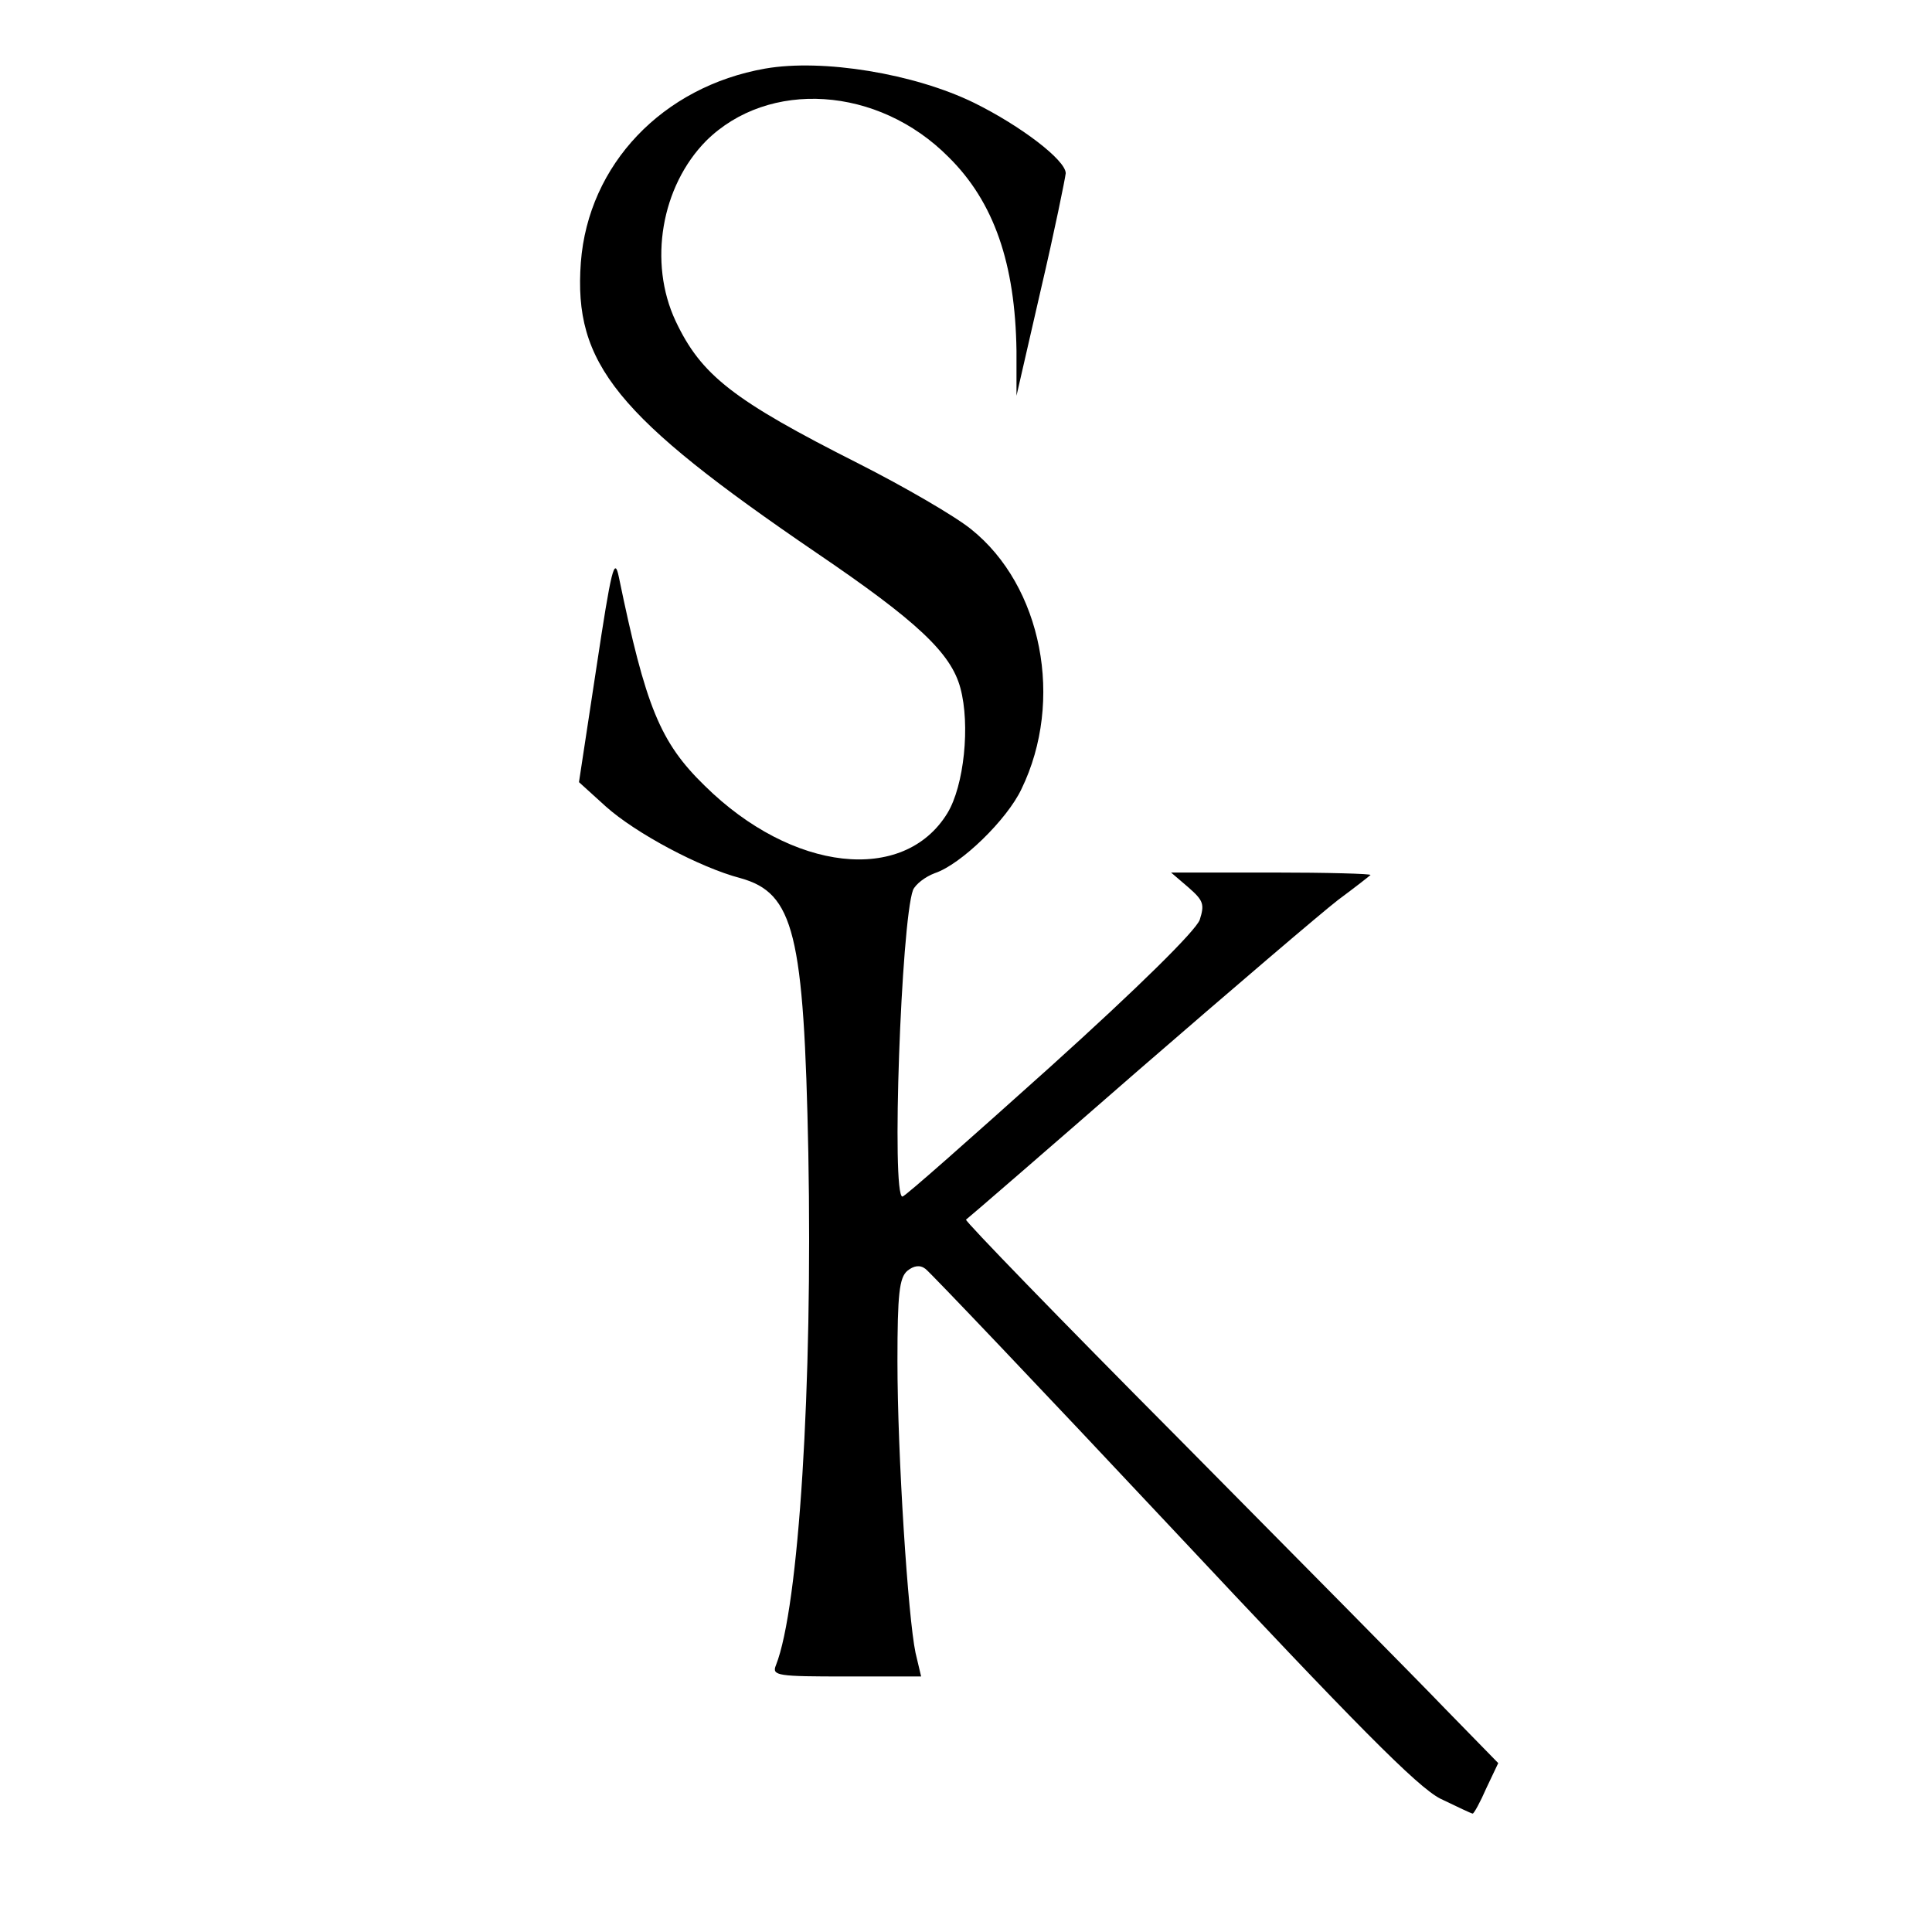 <?xml version="1.0" standalone="no"?>
<!DOCTYPE svg PUBLIC "-//W3C//DTD SVG 20010904//EN"
 "http://www.w3.org/TR/2001/REC-SVG-20010904/DTD/svg10.dtd">
<svg version="1.0" xmlns="http://www.w3.org/2000/svg"
 width="310pt" height="310pt" viewBox="0 0 310 310"
 preserveAspectRatio="xMidYMid meet">
<g transform="translate(0,310) scale(0.1,-0.1)"
fill="#000000" stroke="none">
<path d="M1228 2990 c-165 -29 -284 -154 -296 -311 -12 -163 57 -247 378 -466
162 -110 216 -161 231 -217 16 -59 6 -157 -21 -201 -70 -114 -249 -94 -389 44
-72 70 -95 127 -138 335 -7 34 -12 14 -36 -145 l-28 -184 43 -39 c48 -43 151
-98 216 -115 86 -24 102 -88 109 -441 7 -372 -15 -729 -52 -822 -7 -17 3 -18
113 -18 l120 0 -9 38 c-12 57 -29 317 -29 468 0 108 3 134 16 145 10 8 20 10
29 3 7 -5 186 -193 396 -417 296 -316 393 -414 430 -433 27 -13 50 -24 52 -24
2 0 12 18 22 41 l19 40 -85 87 c-46 48 -239 243 -428 434 -190 191 -343 349
-341 351 3 2 128 110 277 240 150 130 294 253 320 273 27 20 50 38 52 40 2 2
-69 4 -158 4 l-162 0 28 -24 c24 -21 26 -27 18 -52 -7 -18 -97 -107 -240 -236
-127 -114 -233 -208 -237 -208 -18 0 -2 441 17 492 4 9 19 21 35 27 42 14 116
86 139 135 69 142 33 326 -81 417 -26 21 -107 68 -180 105 -202 102 -253 142
-294 229 -44 94 -23 216 49 289 100 99 276 88 389 -26 73 -72 107 -171 109
-311 l0 -72 39 170 c22 94 39 178 40 187 0 21 -72 76 -147 113 -96 47 -243 71
-335 55z"/>
</g>
</svg>
